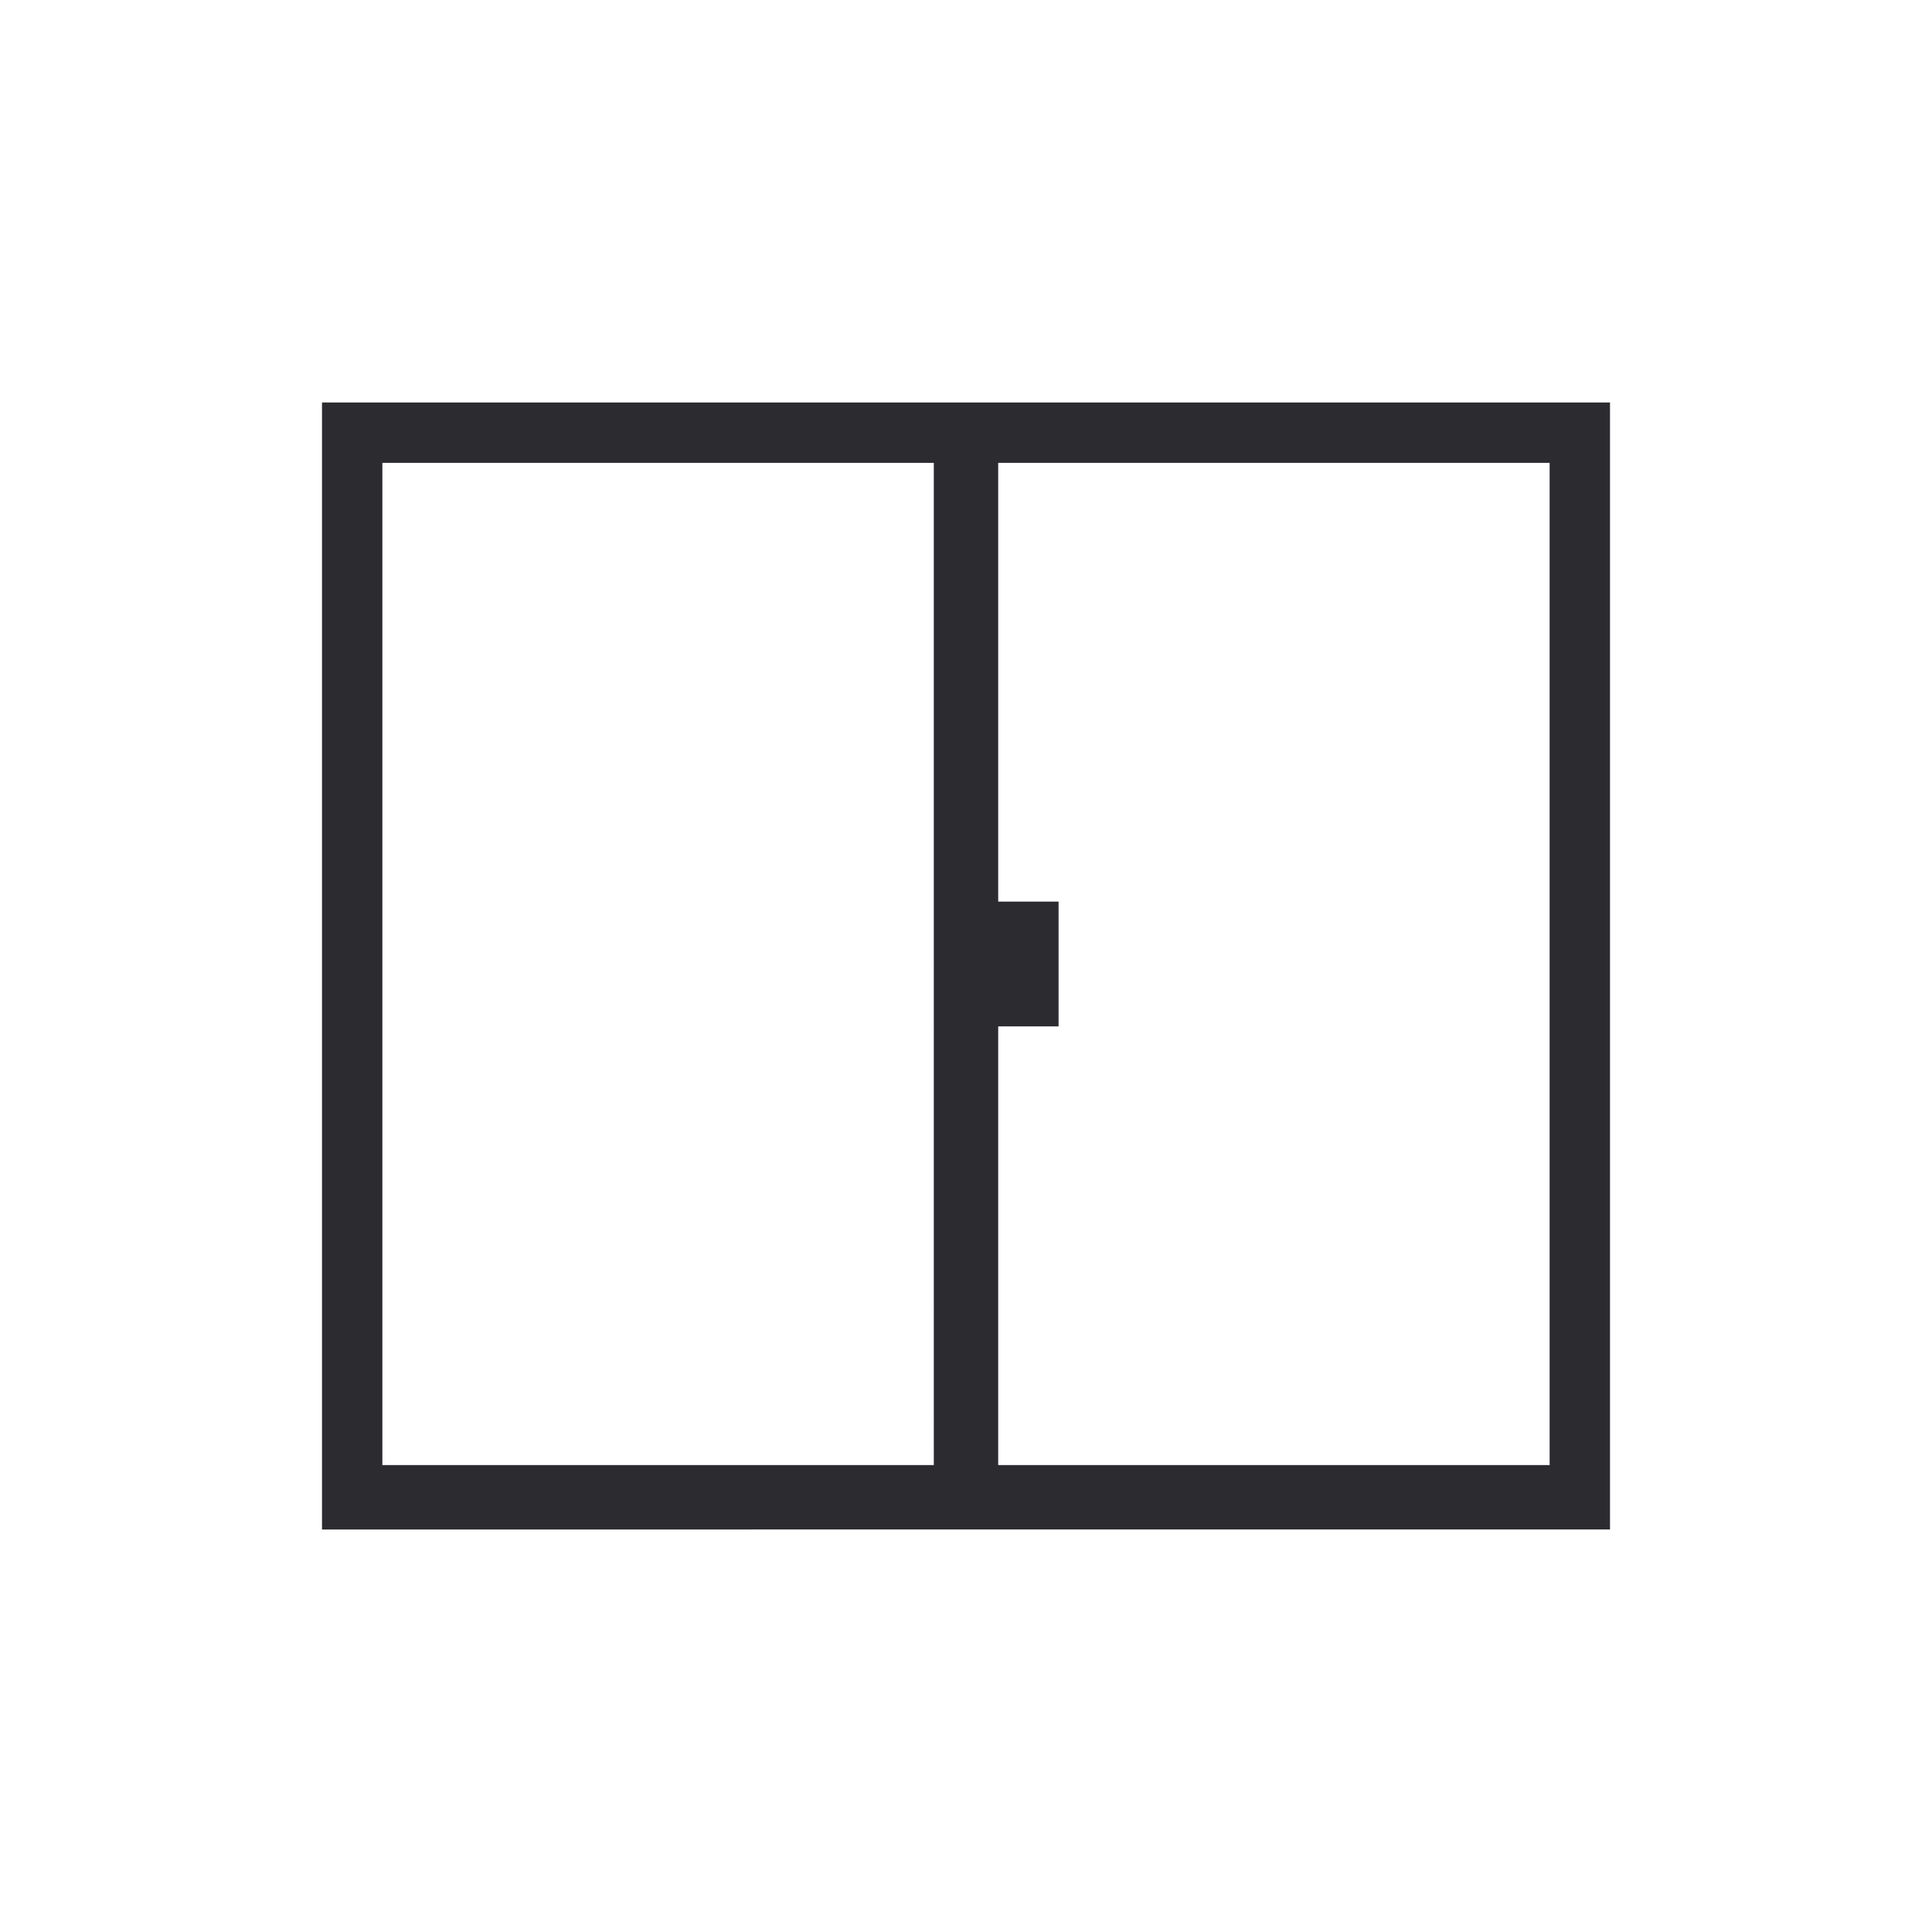 <?xml version="1.0" encoding="utf-8"?>
<!-- Generator: Adobe Illustrator 27.5.0, SVG Export Plug-In . SVG Version: 6.00 Build 0)  -->
<svg version="1.1" id="Livello_1" xmlns="http://www.w3.org/2000/svg" xmlns:xlink="http://www.w3.org/1999/xlink" x="0px" y="0px"
	 width="48px" height="48px" viewBox="0 0 48 48" style="enable-background:new 0 0 48 48;" xml:space="preserve">
<style type="text/css">
	.st0{fill:#2C2B30;}
</style>
<path class="st0" d="M8,10h32v28H8V10z M24.8,11.5v10.9h1.5v3.1h-1.5v10.9h13.7V11.5H24.8z M9.5,11.5v24.9h13.7V11.5H9.5z M9.5,11.5
	v24.9C9.5,36.5,9.5,11.5,9.5,11.5z"/>
</svg>
